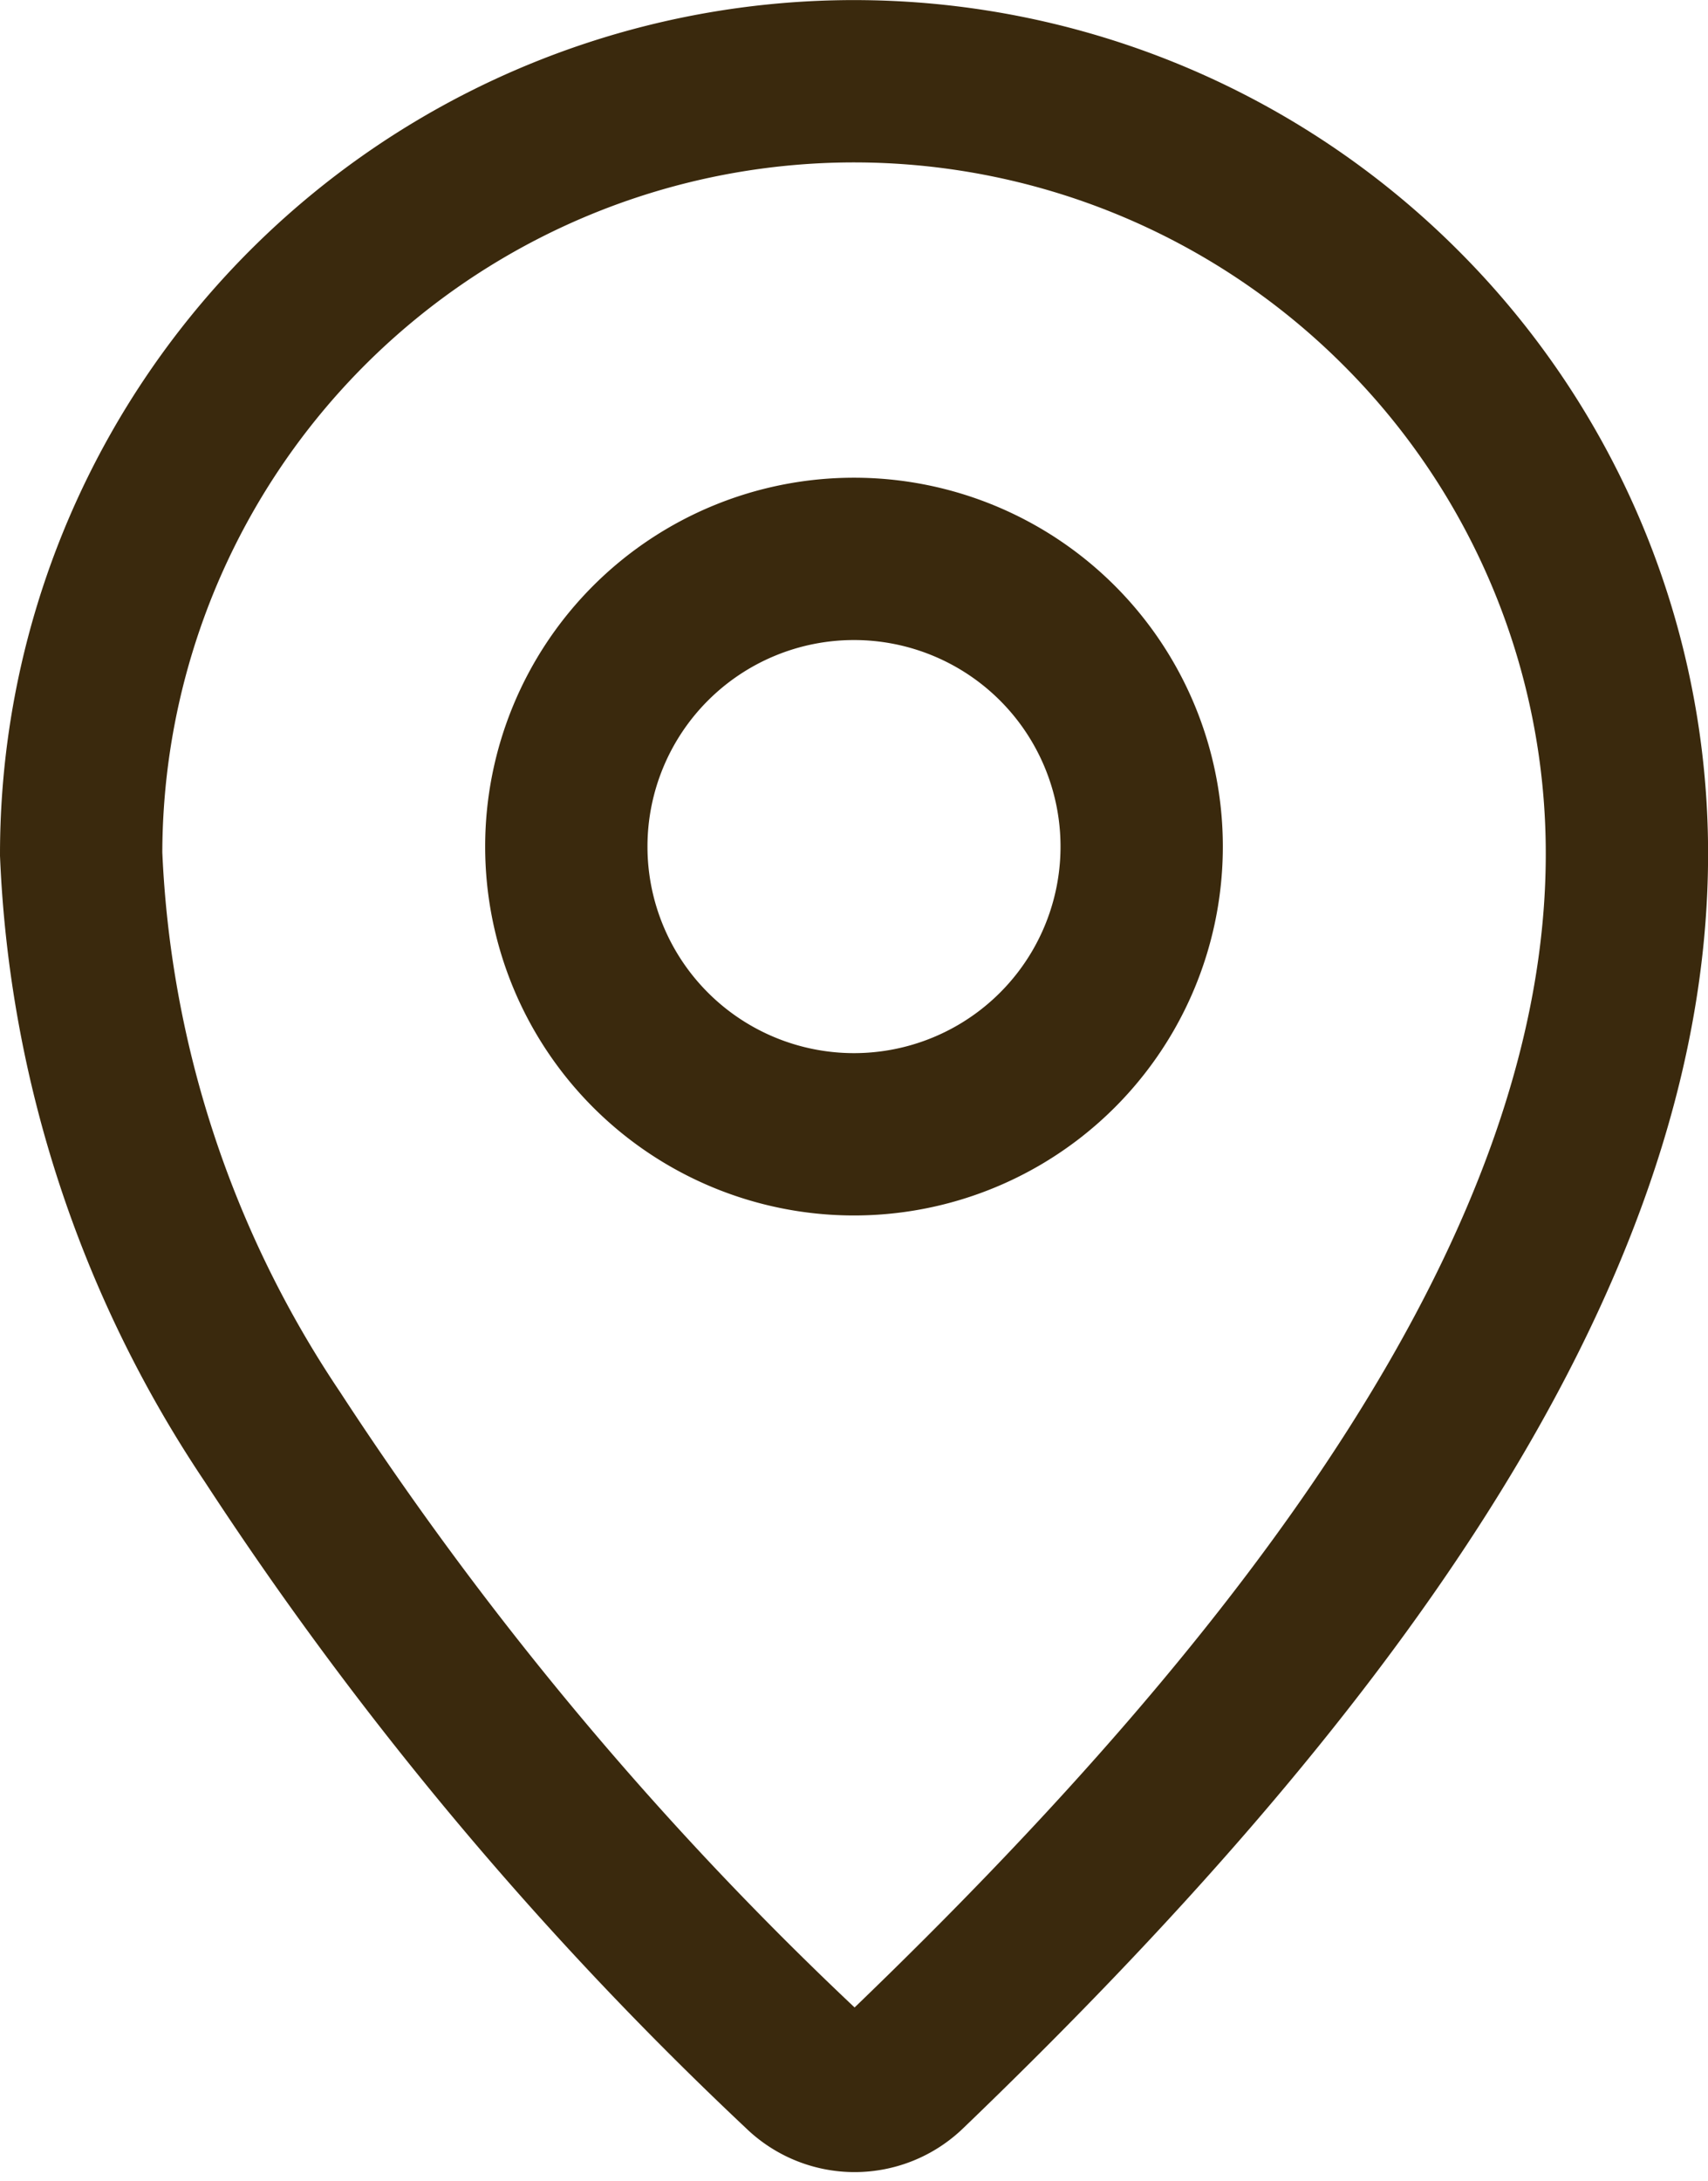 <svg xmlns="http://www.w3.org/2000/svg" width="22.098" height="28.213" viewBox="0 0 22.098 28.213">
  <path id="location" d="M24.161,10.021A10,10,0,0,0,7.086,17.086a14.616,14.616,0,0,0,2.473,7.537,44.9,44.9,0,0,0,6.853,8.185.972.972,0,0,0,1.354.008c5.243-5.037,9.319-10.435,9.319-15.73A9.969,9.969,0,0,0,24.161,10.021Zm-7.076,10.69a3.722,3.722,0,1,1,3.722-3.722A3.722,3.722,0,0,1,17.085,20.711Z" transform="translate(-6.036 -6.037)" fill="none" stroke="#3a290d" stroke-miterlimit="10" stroke-width="2.1"/>
</svg>
